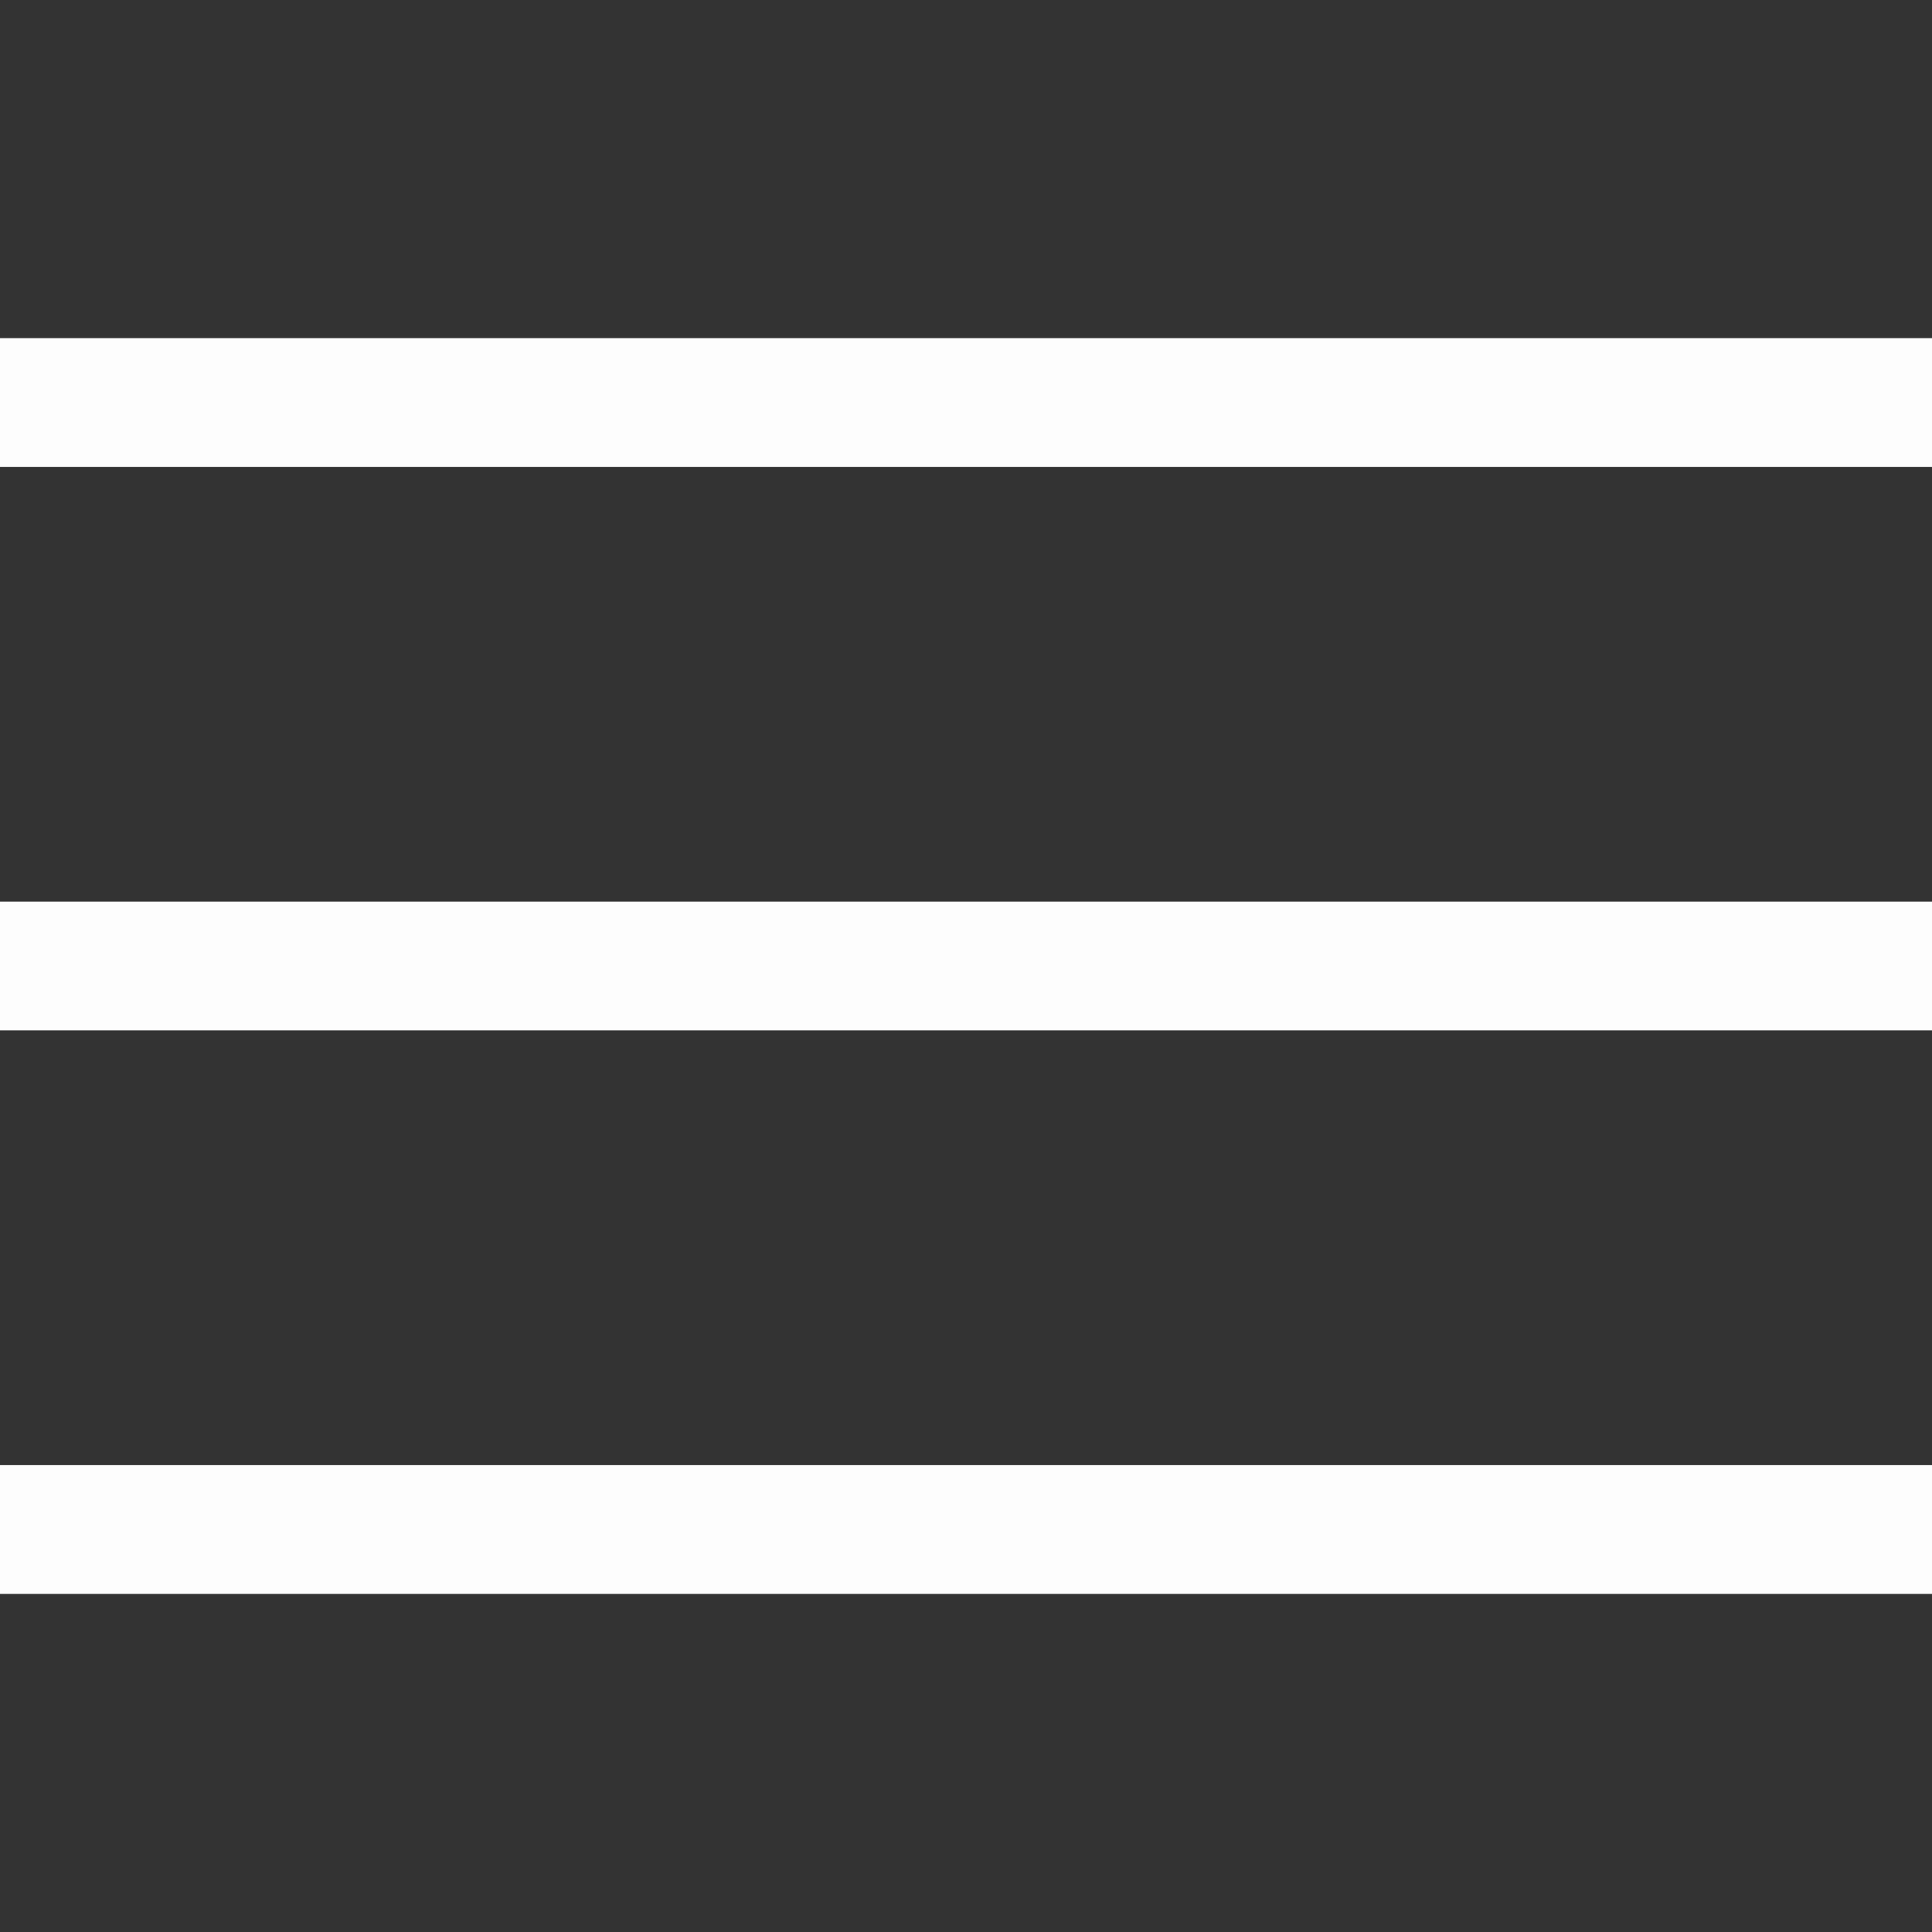 <svg width="30" height="30" viewBox="0 0 30 30" fill="none" xmlns="http://www.w3.org/2000/svg">
<rect x="0" y="0" width="30" height="30" fill="#333333" stroke="none"/>
<g id="icon / outlined / action / main / menu" clip-path="url(#clip0_2319_44)">
<path id="Vector" d="M-3.75 15H33.75" stroke="#FDFDFD" stroke-width="2" stroke-linecap="round" stroke-linejoin="round"/>
<path id="Vector_2" d="M-3.75 6.25H33.75" stroke="#FDFDFD" stroke-width="2" stroke-linecap="round" stroke-linejoin="round"/>
<path id="Vector_3" d="M-3.75 23.75H33.75" stroke="#FDFDFD" stroke-width="2" stroke-linecap="round" stroke-linejoin="round"/>
</g>
<defs>
<clipPath id="clip0_2319_44">
<rect width="30" height="30" fill="white"/>
</clipPath>
</defs>
</svg>
